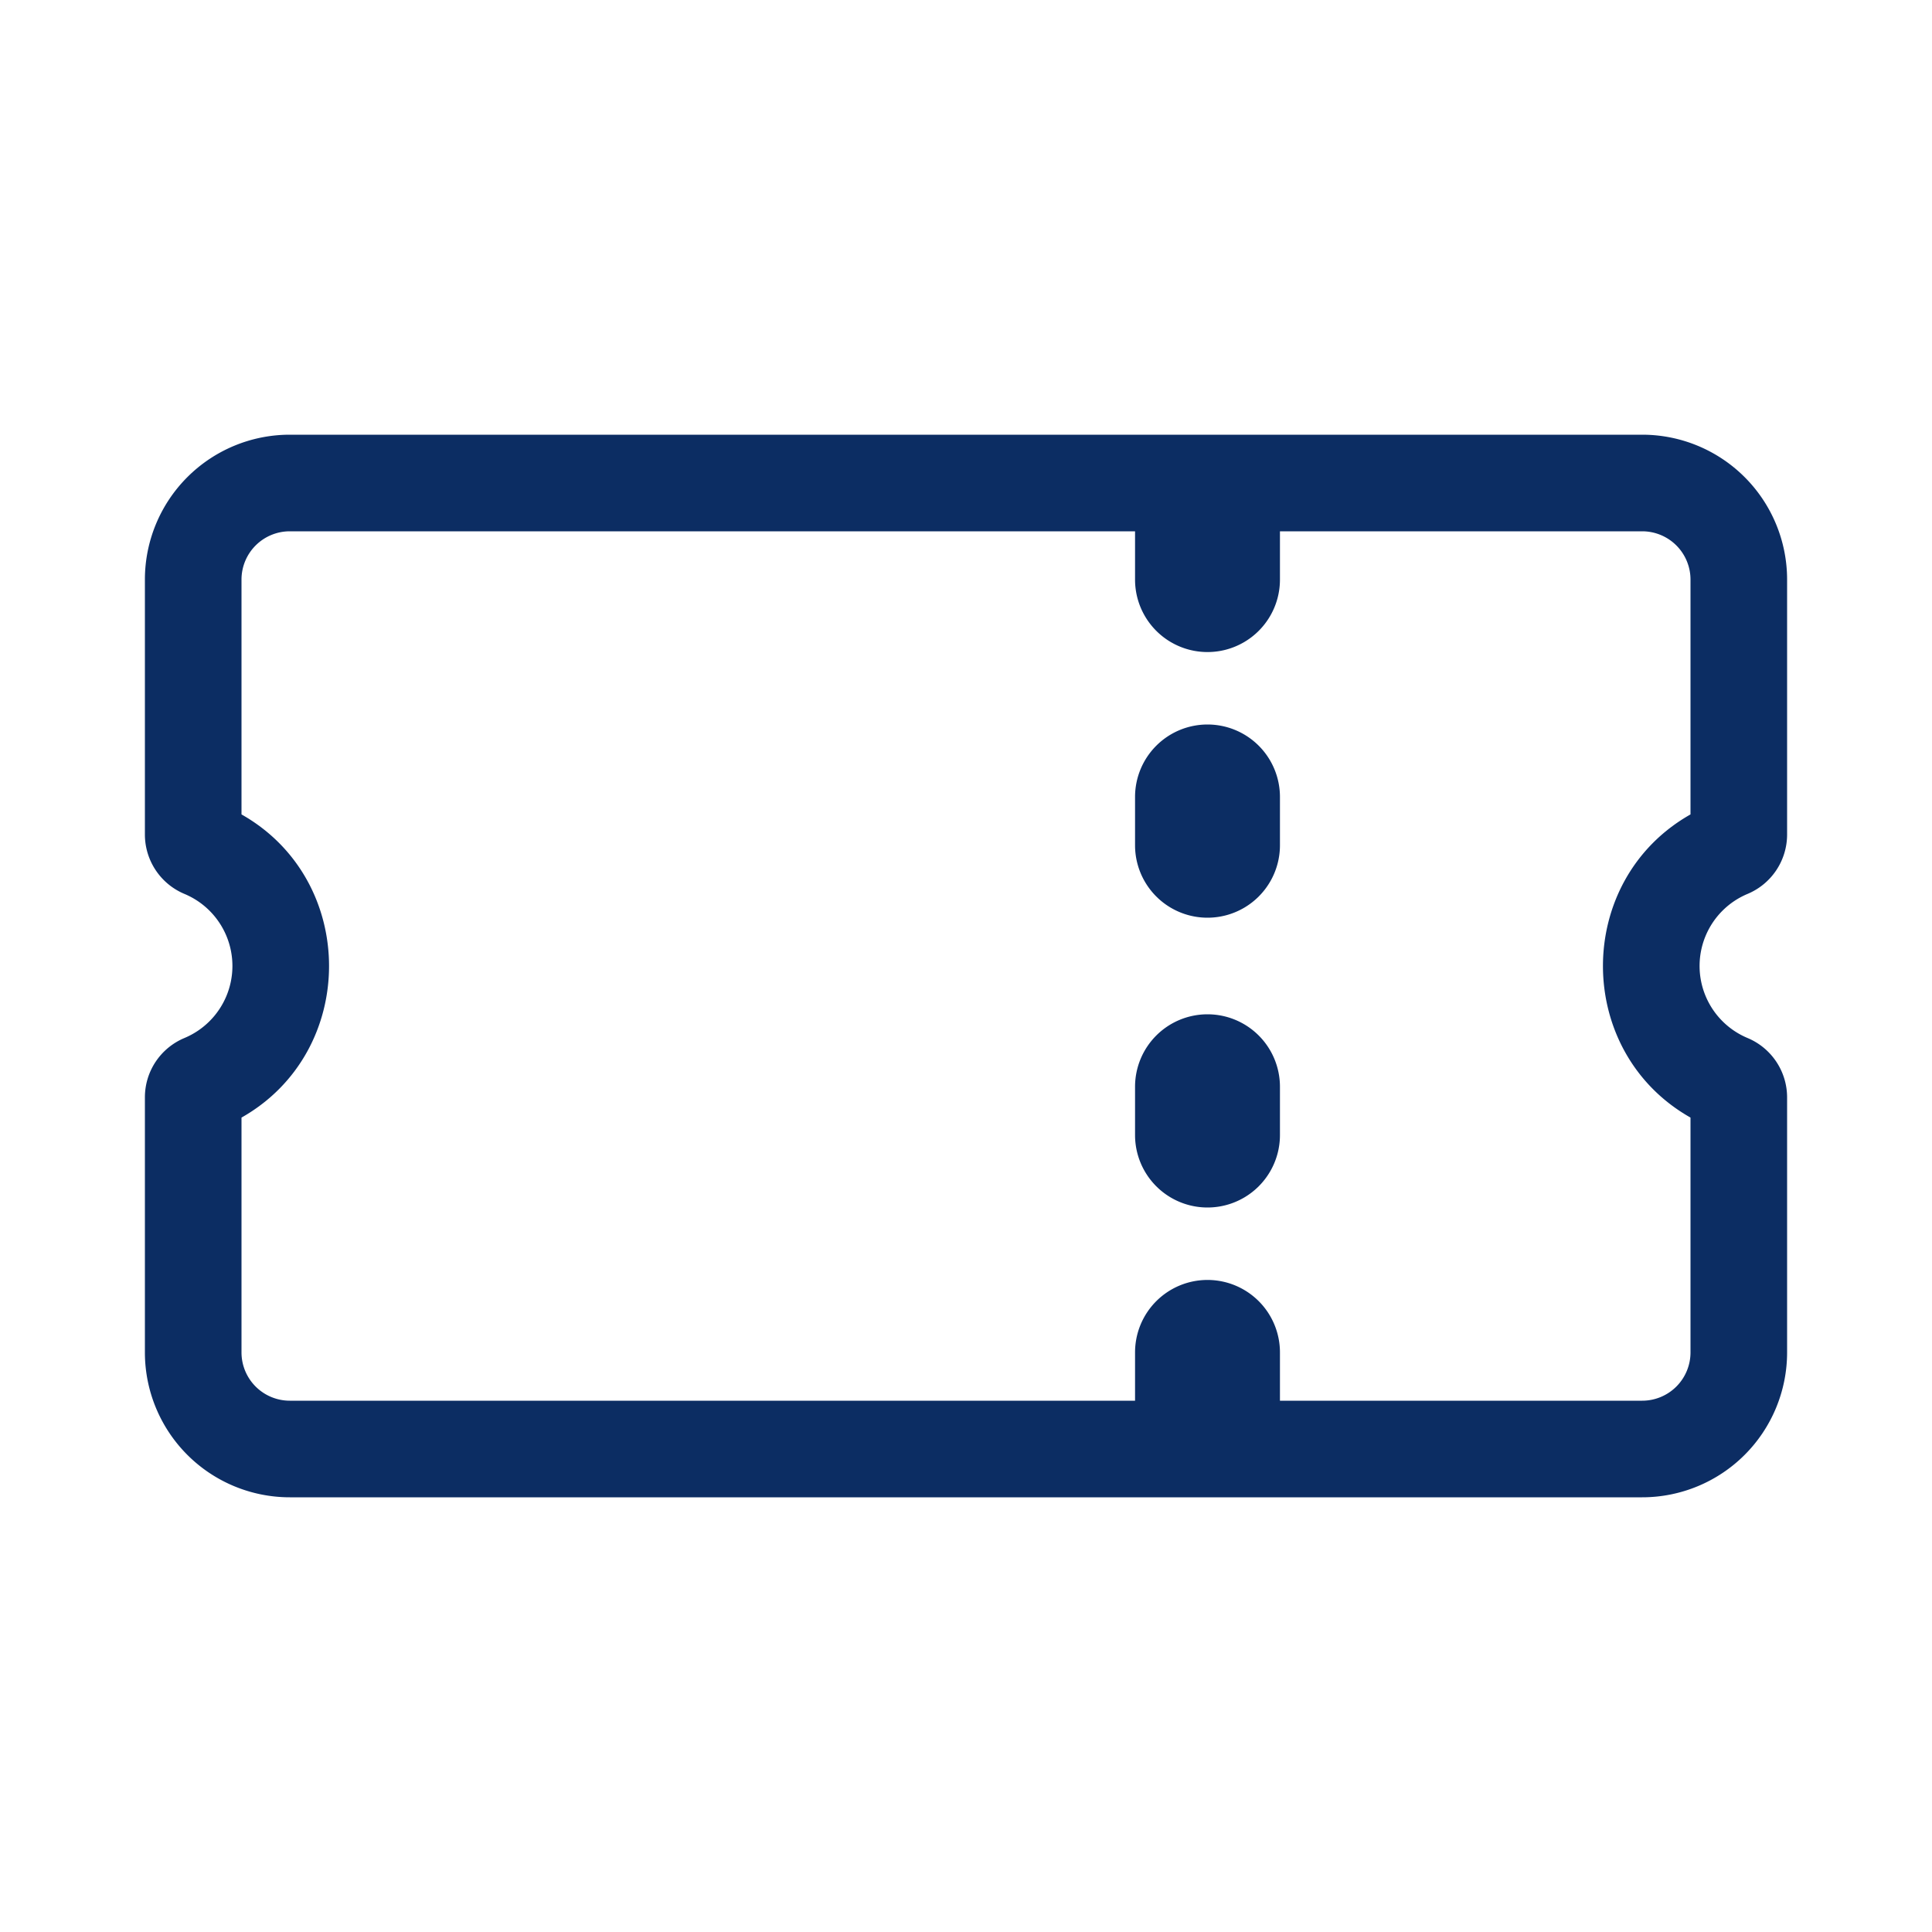 <svg xmlns="http://www.w3.org/2000/svg" width="24" height="24" fill="none"><path fill="#0C2D63" fill-rule="evenodd" d="M1.8 7.2a1.8 1.8 0 0 1 1.8-1.8h16.8a1.8 1.8 0 0 1 1.8 1.8v3.168a.8.8 0 0 1-.49.736.97.97 0 0 0 0 1.791.8.8 0 0 1 .49.736V16.8a1.8 1.8 0 0 1-1.8 1.8H3.6a1.8 1.8 0 0 1-1.8-1.8v-3.168c0-.323.193-.612.49-.737a.97.97 0 0 0 0-1.791.8.8 0 0 1-.49-.735zm1.8-.6a.6.6 0 0 0-.6.6v2.917c1.45.82 1.45 2.946 0 3.766V16.8a.6.6 0 0 0 .6.6h16.8a.6.6 0 0 0 .6-.6v-2.917c-1.45-.82-1.45-2.946 0-3.766V7.2a.6.6 0 0 0-.6-.6z" clip-rule="evenodd"/><path fill="#0C2D63" fill-rule="evenodd" d="M15 15.9a.9.9 0 0 1 .9.9v.6a.9.9 0 1 1-1.8 0v-.6a.9.9 0 0 1 .9-.9m0-10.2a.9.9 0 0 1 .9.9v.6a.9.9 0 1 1-1.8 0v-.6a.9.9 0 0 1 .9-.9M15 9a.9.9 0 0 1 .9.9v.6a.9.9 0 1 1-1.8 0v-.6A.9.9 0 0 1 15 9m0 3.6a.9.9 0 0 1 .9.9v.6a.9.9 0 1 1-1.8 0v-.6a.9.9 0 0 1 .9-.9" clip-rule="evenodd"/></svg>